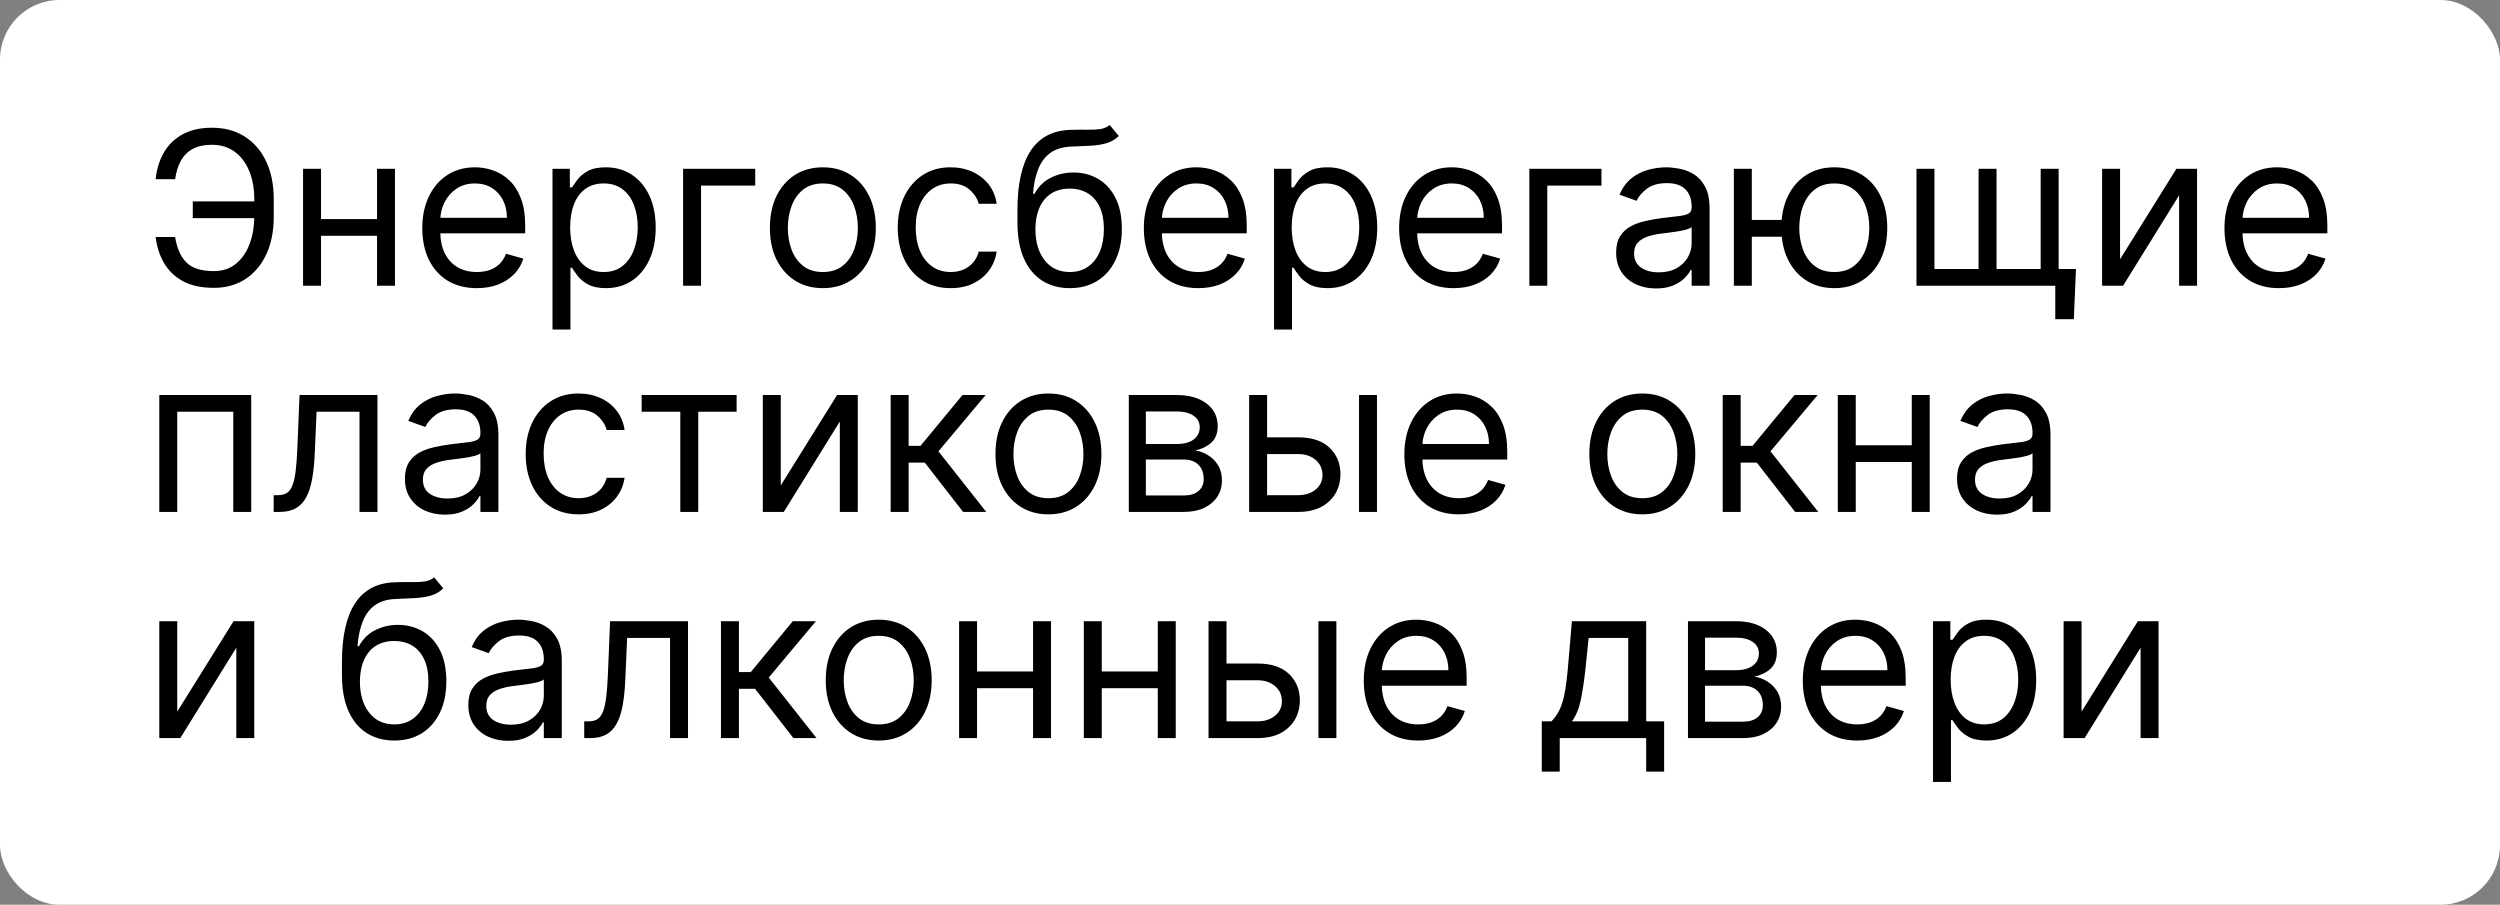 <?xml version="1.0" encoding="UTF-8"?> <svg xmlns="http://www.w3.org/2000/svg" width="210" height="76" viewBox="0 0 210 76" fill="none"><rect x="0" y="0" width="210" height="76" fill="#808080" stroke="none"/><rect width="210" height="76" rx="5" fill="white"></rect><path d="M21.588 16.918V18.324H16.193V16.918H21.588ZM13.074 19.909H14.71C14.851 20.829 15.162 21.537 15.643 22.031C16.125 22.526 16.896 22.773 17.957 22.773C18.707 22.773 19.334 22.562 19.837 22.14C20.344 21.718 20.723 21.16 20.974 20.465C21.23 19.771 21.358 19.014 21.358 18.196V16.739C21.358 15.835 21.215 15.04 20.93 14.354C20.648 13.664 20.241 13.127 19.709 12.744C19.18 12.356 18.546 12.162 17.804 12.162C17.156 12.162 16.619 12.277 16.193 12.507C15.767 12.737 15.435 13.068 15.196 13.498C14.957 13.928 14.796 14.446 14.71 15.051H13.074C13.159 14.216 13.387 13.474 13.758 12.827C14.133 12.175 14.655 11.663 15.324 11.293C15.997 10.918 16.824 10.73 17.804 10.73C18.869 10.73 19.79 10.979 20.565 11.478C21.341 11.972 21.94 12.669 22.361 13.568C22.783 14.463 22.994 15.511 22.994 16.713V18.222C22.994 19.423 22.785 20.472 22.368 21.366C21.95 22.257 21.364 22.95 20.61 23.444C19.856 23.934 18.972 24.179 17.957 24.179C16.918 24.179 16.053 23.991 15.362 23.616C14.676 23.237 14.146 22.726 13.771 22.082C13.4 21.435 13.168 20.71 13.074 19.909ZM32.028 18.401V19.807H26.607V18.401H32.028ZM26.965 14.182V24H25.457V14.182H26.965ZM33.178 14.182V24H31.67V14.182H33.178ZM40.05 24.204C39.104 24.204 38.288 23.996 37.602 23.578C36.92 23.156 36.394 22.568 36.023 21.814C35.656 21.055 35.473 20.173 35.473 19.168C35.473 18.162 35.656 17.276 36.023 16.509C36.394 15.737 36.909 15.136 37.57 14.706C38.235 14.271 39.01 14.054 39.897 14.054C40.408 14.054 40.913 14.139 41.411 14.31C41.91 14.48 42.364 14.757 42.773 15.141C43.182 15.52 43.508 16.023 43.751 16.649C43.994 17.276 44.115 18.047 44.115 18.963V19.602H36.547V18.298H42.581C42.581 17.744 42.47 17.25 42.249 16.815C42.031 16.381 41.72 16.038 41.316 15.786C40.915 15.535 40.442 15.409 39.897 15.409C39.296 15.409 38.776 15.558 38.337 15.857C37.902 16.151 37.568 16.534 37.333 17.007C37.099 17.48 36.982 17.987 36.982 18.528V19.398C36.982 20.139 37.11 20.768 37.365 21.283C37.625 21.795 37.985 22.185 38.446 22.453C38.906 22.717 39.441 22.849 40.05 22.849C40.446 22.849 40.804 22.794 41.124 22.683C41.448 22.568 41.727 22.398 41.961 22.172C42.196 21.942 42.377 21.656 42.504 21.315L43.962 21.724C43.808 22.219 43.551 22.653 43.188 23.028C42.826 23.399 42.379 23.689 41.846 23.898C41.313 24.102 40.715 24.204 40.05 24.204ZM46.41 27.682V14.182H47.867V15.742H48.046C48.157 15.571 48.31 15.354 48.507 15.089C48.707 14.821 48.992 14.582 49.363 14.374C49.738 14.161 50.245 14.054 50.884 14.054C51.711 14.054 52.44 14.261 53.071 14.674C53.701 15.087 54.193 15.673 54.547 16.432C54.901 17.19 55.078 18.085 55.078 19.116C55.078 20.156 54.901 21.058 54.547 21.82C54.193 22.579 53.703 23.167 53.077 23.584C52.45 23.998 51.728 24.204 50.91 24.204C50.279 24.204 49.774 24.1 49.395 23.891C49.016 23.678 48.724 23.438 48.519 23.169C48.315 22.896 48.157 22.671 48.046 22.491H47.919V27.682H46.41ZM47.893 19.091C47.893 19.832 48.002 20.486 48.219 21.053C48.436 21.616 48.754 22.057 49.171 22.376C49.589 22.692 50.1 22.849 50.705 22.849C51.336 22.849 51.862 22.683 52.284 22.351C52.71 22.014 53.03 21.562 53.243 20.996C53.46 20.425 53.569 19.79 53.569 19.091C53.569 18.401 53.462 17.778 53.249 17.224C53.041 16.666 52.723 16.225 52.297 15.901C51.875 15.573 51.345 15.409 50.705 15.409C50.092 15.409 49.576 15.565 49.159 15.876C48.741 16.183 48.426 16.613 48.212 17.167C47.999 17.717 47.893 18.358 47.893 19.091ZM63.438 14.182V15.588H58.887V24H57.379V14.182H63.438ZM69.119 24.204C68.233 24.204 67.455 23.994 66.786 23.572C66.121 23.15 65.602 22.56 65.227 21.801C64.856 21.043 64.671 20.156 64.671 19.142C64.671 18.119 64.856 17.227 65.227 16.464C65.602 15.701 66.121 15.109 66.786 14.687C67.455 14.265 68.233 14.054 69.119 14.054C70.006 14.054 70.781 14.265 71.446 14.687C72.115 15.109 72.635 15.701 73.006 16.464C73.381 17.227 73.568 18.119 73.568 19.142C73.568 20.156 73.381 21.043 73.006 21.801C72.635 22.56 72.115 23.15 71.446 23.572C70.781 23.994 70.006 24.204 69.119 24.204ZM69.119 22.849C69.793 22.849 70.347 22.677 70.781 22.332C71.216 21.986 71.538 21.533 71.746 20.97C71.955 20.408 72.06 19.798 72.06 19.142C72.06 18.486 71.955 17.874 71.746 17.308C71.538 16.741 71.216 16.283 70.781 15.933C70.347 15.584 69.793 15.409 69.119 15.409C68.446 15.409 67.892 15.584 67.457 15.933C67.023 16.283 66.701 16.741 66.492 17.308C66.283 17.874 66.179 18.486 66.179 19.142C66.179 19.798 66.283 20.408 66.492 20.97C66.701 21.533 67.023 21.986 67.457 22.332C67.892 22.677 68.446 22.849 69.119 22.849ZM79.86 24.204C78.939 24.204 78.147 23.987 77.482 23.553C76.817 23.118 76.306 22.519 75.948 21.756C75.59 20.994 75.411 20.122 75.411 19.142C75.411 18.145 75.594 17.265 75.96 16.502C76.331 15.735 76.847 15.136 77.507 14.706C78.172 14.271 78.948 14.054 79.834 14.054C80.524 14.054 81.147 14.182 81.701 14.438C82.254 14.693 82.708 15.051 83.062 15.511C83.416 15.972 83.635 16.509 83.72 17.122H82.212C82.097 16.675 81.841 16.278 81.445 15.933C81.053 15.584 80.524 15.409 79.86 15.409C79.272 15.409 78.756 15.562 78.313 15.869C77.874 16.172 77.531 16.6 77.284 17.154C77.041 17.704 76.919 18.349 76.919 19.091C76.919 19.849 77.038 20.51 77.277 21.072C77.52 21.635 77.861 22.072 78.3 22.383C78.743 22.694 79.263 22.849 79.86 22.849C80.252 22.849 80.607 22.781 80.927 22.645C81.247 22.509 81.517 22.312 81.739 22.057C81.96 21.801 82.118 21.494 82.212 21.136H83.72C83.635 21.716 83.424 22.238 83.088 22.702C82.755 23.163 82.314 23.529 81.764 23.802C81.219 24.07 80.584 24.204 79.86 24.204ZM93.213 10.5L93.98 11.421C93.681 11.71 93.336 11.913 92.944 12.028C92.552 12.143 92.109 12.213 91.615 12.239C91.12 12.264 90.57 12.29 89.965 12.315C89.284 12.341 88.719 12.507 88.272 12.814C87.824 13.121 87.479 13.564 87.236 14.143C86.993 14.723 86.838 15.435 86.769 16.278H86.897C87.23 15.665 87.69 15.213 88.278 14.923C88.866 14.633 89.497 14.489 90.17 14.489C90.937 14.489 91.627 14.668 92.241 15.026C92.855 15.383 93.34 15.914 93.698 16.617C94.056 17.32 94.235 18.188 94.235 19.219C94.235 20.246 94.052 21.132 93.686 21.878C93.323 22.624 92.814 23.199 92.158 23.604C91.506 24.004 90.741 24.204 89.863 24.204C88.985 24.204 88.216 23.998 87.556 23.584C86.895 23.167 86.382 22.549 86.015 21.731C85.649 20.908 85.465 19.892 85.465 18.682V17.634C85.465 15.447 85.836 13.79 86.578 12.661C87.323 11.531 88.444 10.947 89.94 10.909C90.468 10.892 90.939 10.888 91.353 10.896C91.766 10.905 92.126 10.886 92.433 10.839C92.74 10.792 92.999 10.679 93.213 10.5ZM89.863 22.849C90.455 22.849 90.965 22.7 91.391 22.402C91.821 22.104 92.151 21.684 92.382 21.143C92.612 20.597 92.727 19.956 92.727 19.219C92.727 18.503 92.61 17.893 92.375 17.391C92.145 16.888 91.815 16.504 91.384 16.24C90.954 15.976 90.438 15.844 89.838 15.844C89.399 15.844 89.004 15.918 88.655 16.067C88.306 16.217 88.007 16.436 87.76 16.726C87.513 17.016 87.321 17.369 87.185 17.787C87.053 18.204 86.982 18.682 86.974 19.219C86.974 20.318 87.232 21.198 87.747 21.859C88.263 22.519 88.968 22.849 89.863 22.849ZM100.659 24.204C99.713 24.204 98.897 23.996 98.211 23.578C97.529 23.156 97.003 22.568 96.632 21.814C96.266 21.055 96.083 20.173 96.083 19.168C96.083 18.162 96.266 17.276 96.632 16.509C97.003 15.737 97.519 15.136 98.179 14.706C98.844 14.271 99.62 14.054 100.506 14.054C101.017 14.054 101.522 14.139 102.021 14.31C102.519 14.48 102.973 14.757 103.382 15.141C103.791 15.52 104.117 16.023 104.36 16.649C104.603 17.276 104.725 18.047 104.725 18.963V19.602H97.156V18.298H103.191C103.191 17.744 103.08 17.25 102.858 16.815C102.641 16.381 102.33 16.038 101.925 15.786C101.524 15.535 101.051 15.409 100.506 15.409C99.905 15.409 99.385 15.558 98.946 15.857C98.511 16.151 98.177 16.534 97.943 17.007C97.708 17.48 97.591 17.987 97.591 18.528V19.398C97.591 20.139 97.719 20.768 97.975 21.283C98.235 21.795 98.595 22.185 99.055 22.453C99.515 22.717 100.05 22.849 100.659 22.849C101.056 22.849 101.414 22.794 101.733 22.683C102.057 22.568 102.336 22.398 102.57 22.172C102.805 21.942 102.986 21.656 103.114 21.315L104.571 21.724C104.418 22.219 104.16 22.653 103.798 23.028C103.436 23.399 102.988 23.689 102.455 23.898C101.923 24.102 101.324 24.204 100.659 24.204ZM107.019 27.682V14.182H108.477V15.742H108.656C108.767 15.571 108.92 15.354 109.116 15.089C109.316 14.821 109.602 14.582 109.972 14.374C110.347 14.161 110.855 14.054 111.494 14.054C112.32 14.054 113.049 14.261 113.68 14.674C114.311 15.087 114.803 15.673 115.156 16.432C115.51 17.19 115.687 18.085 115.687 19.116C115.687 20.156 115.51 21.058 115.156 21.82C114.803 22.579 114.313 23.167 113.686 23.584C113.06 23.998 112.338 24.204 111.519 24.204C110.889 24.204 110.384 24.1 110.004 23.891C109.625 23.678 109.333 23.438 109.129 23.169C108.924 22.896 108.767 22.671 108.656 22.491H108.528V27.682H107.019ZM108.502 19.091C108.502 19.832 108.611 20.486 108.828 21.053C109.046 21.616 109.363 22.057 109.781 22.376C110.198 22.692 110.71 22.849 111.315 22.849C111.945 22.849 112.472 22.683 112.894 22.351C113.32 22.014 113.639 21.562 113.852 20.996C114.07 20.425 114.178 19.79 114.178 19.091C114.178 18.401 114.072 17.778 113.859 17.224C113.65 16.666 113.333 16.225 112.906 15.901C112.485 15.573 111.954 15.409 111.315 15.409C110.701 15.409 110.186 15.565 109.768 15.876C109.35 16.183 109.035 16.613 108.822 17.167C108.609 17.717 108.502 18.358 108.502 19.091ZM122.105 24.204C121.159 24.204 120.343 23.996 119.656 23.578C118.975 23.156 118.448 22.568 118.078 21.814C117.711 21.055 117.528 20.173 117.528 19.168C117.528 18.162 117.711 17.276 118.078 16.509C118.448 15.737 118.964 15.136 119.624 14.706C120.289 14.271 121.065 14.054 121.951 14.054C122.463 14.054 122.968 14.139 123.466 14.31C123.965 14.48 124.419 14.757 124.828 15.141C125.237 15.52 125.563 16.023 125.806 16.649C126.048 17.276 126.17 18.047 126.17 18.963V19.602H118.602V18.298H124.636C124.636 17.744 124.525 17.25 124.303 16.815C124.086 16.381 123.775 16.038 123.37 15.786C122.97 15.535 122.497 15.409 121.951 15.409C121.35 15.409 120.83 15.558 120.392 15.857C119.957 16.151 119.622 16.534 119.388 17.007C119.154 17.48 119.036 17.987 119.036 18.528V19.398C119.036 20.139 119.164 20.768 119.42 21.283C119.68 21.795 120.04 22.185 120.5 22.453C120.96 22.717 121.495 22.849 122.105 22.849C122.501 22.849 122.859 22.794 123.178 22.683C123.502 22.568 123.781 22.398 124.016 22.172C124.25 21.942 124.431 21.656 124.559 21.315L126.017 21.724C125.863 22.219 125.605 22.653 125.243 23.028C124.881 23.399 124.433 23.689 123.901 23.898C123.368 24.102 122.769 24.204 122.105 24.204ZM134.524 14.182V15.588H129.973V24H128.465V14.182H134.524ZM139.106 24.23C138.484 24.23 137.919 24.113 137.412 23.879C136.905 23.64 136.502 23.297 136.204 22.849C135.906 22.398 135.756 21.852 135.756 21.213C135.756 20.651 135.867 20.195 136.089 19.845C136.31 19.491 136.607 19.215 136.977 19.014C137.348 18.814 137.757 18.665 138.205 18.567C138.656 18.465 139.11 18.384 139.566 18.324C140.163 18.247 140.646 18.19 141.017 18.151C141.392 18.109 141.665 18.038 141.835 17.94C142.01 17.842 142.097 17.672 142.097 17.429V17.378C142.097 16.747 141.925 16.257 141.58 15.908C141.239 15.558 140.721 15.383 140.026 15.383C139.306 15.383 138.741 15.541 138.332 15.857C137.923 16.172 137.636 16.509 137.469 16.866L136.038 16.355C136.293 15.758 136.634 15.294 137.06 14.962C137.491 14.625 137.96 14.391 138.467 14.258C138.978 14.122 139.481 14.054 139.975 14.054C140.29 14.054 140.653 14.092 141.062 14.169C141.475 14.242 141.874 14.393 142.257 14.623C142.645 14.853 142.967 15.2 143.222 15.665C143.478 16.129 143.606 16.751 143.606 17.531V24H142.097V22.671H142.021C141.918 22.884 141.748 23.111 141.509 23.354C141.271 23.597 140.953 23.804 140.557 23.974C140.161 24.145 139.677 24.23 139.106 24.23ZM139.336 22.875C139.933 22.875 140.435 22.758 140.844 22.523C141.258 22.289 141.569 21.986 141.778 21.616C141.991 21.245 142.097 20.855 142.097 20.446V19.065C142.033 19.142 141.893 19.212 141.675 19.276C141.462 19.336 141.215 19.389 140.934 19.436C140.657 19.479 140.386 19.517 140.122 19.551C139.862 19.581 139.651 19.607 139.489 19.628C139.097 19.679 138.731 19.762 138.39 19.877C138.053 19.988 137.781 20.156 137.572 20.382C137.367 20.604 137.265 20.906 137.265 21.29C137.265 21.814 137.459 22.21 137.847 22.479C138.239 22.743 138.735 22.875 139.336 22.875ZM151.064 18.477V19.884H145.873V18.477H151.064ZM147.152 14.182V24H145.643V14.182H147.152ZM154.081 24.204C153.194 24.204 152.417 23.994 151.748 23.572C151.083 23.15 150.563 22.56 150.188 21.801C149.817 21.043 149.632 20.156 149.632 19.142C149.632 18.119 149.817 17.227 150.188 16.464C150.563 15.701 151.083 15.109 151.748 14.687C152.417 14.265 153.194 14.054 154.081 14.054C154.967 14.054 155.743 14.265 156.407 14.687C157.077 15.109 157.596 15.701 157.967 16.464C158.342 17.227 158.53 18.119 158.53 19.142C158.53 20.156 158.342 21.043 157.967 21.801C157.596 22.56 157.077 23.15 156.407 23.572C155.743 23.994 154.967 24.204 154.081 24.204ZM154.081 22.849C154.754 22.849 155.308 22.677 155.743 22.332C156.177 21.986 156.499 21.533 156.708 20.97C156.917 20.408 157.021 19.798 157.021 19.142C157.021 18.486 156.917 17.874 156.708 17.308C156.499 16.741 156.177 16.283 155.743 15.933C155.308 15.584 154.754 15.409 154.081 15.409C153.407 15.409 152.854 15.584 152.419 15.933C151.984 16.283 151.662 16.741 151.454 17.308C151.245 17.874 151.14 18.486 151.14 19.142C151.14 19.798 151.245 20.408 151.454 20.97C151.662 21.533 151.984 21.986 152.419 22.332C152.854 22.677 153.407 22.849 154.081 22.849ZM174.382 22.594L174.203 26.812H172.643V24H171.365V22.594H174.382ZM160.984 14.182H162.493V22.594H166.2V14.182H167.709V22.594H171.416V14.182H172.925V24H160.984V14.182ZM178.085 21.776L182.815 14.182H184.553V24H183.045V16.406L178.34 24H176.576V14.182H178.085V21.776ZM191.433 24.204C190.487 24.204 189.671 23.996 188.985 23.578C188.303 23.156 187.776 22.568 187.406 21.814C187.039 21.055 186.856 20.173 186.856 19.168C186.856 18.162 187.039 17.276 187.406 16.509C187.776 15.737 188.292 15.136 188.953 14.706C189.617 14.271 190.393 14.054 191.279 14.054C191.791 14.054 192.296 14.139 192.794 14.31C193.293 14.48 193.747 14.757 194.156 15.141C194.565 15.52 194.891 16.023 195.134 16.649C195.377 17.276 195.498 18.047 195.498 18.963V19.602H187.93V18.298H193.964C193.964 17.744 193.853 17.25 193.632 16.815C193.414 16.381 193.103 16.038 192.698 15.786C192.298 15.535 191.825 15.409 191.279 15.409C190.678 15.409 190.159 15.558 189.72 15.857C189.285 16.151 188.95 16.534 188.716 17.007C188.482 17.48 188.365 17.987 188.365 18.528V19.398C188.365 20.139 188.492 20.768 188.748 21.283C189.008 21.795 189.368 22.185 189.828 22.453C190.289 22.717 190.823 22.849 191.433 22.849C191.829 22.849 192.187 22.794 192.507 22.683C192.83 22.568 193.11 22.398 193.344 22.172C193.578 21.942 193.759 21.656 193.887 21.315L195.345 21.724C195.191 22.219 194.933 22.653 194.571 23.028C194.209 23.399 193.762 23.689 193.229 23.898C192.696 24.102 192.097 24.204 191.433 24.204ZM13.381 43V33.182H21.102V43H19.594V34.588H14.889V43H13.381ZM22.988 43V41.594H23.346C23.64 41.594 23.885 41.536 24.081 41.421C24.277 41.302 24.435 41.095 24.554 40.801C24.678 40.503 24.771 40.09 24.835 39.561C24.903 39.028 24.952 38.351 24.982 37.528L25.161 33.182H31.707V43H30.198V34.588H26.593L26.44 38.091C26.405 38.896 26.333 39.606 26.222 40.219C26.116 40.829 25.952 41.34 25.73 41.754C25.513 42.167 25.223 42.478 24.861 42.687C24.499 42.896 24.045 43 23.499 43H22.988ZM37.364 43.23C36.742 43.23 36.177 43.113 35.67 42.879C35.163 42.64 34.76 42.297 34.462 41.849C34.163 41.398 34.014 40.852 34.014 40.213C34.014 39.651 34.125 39.195 34.347 38.845C34.568 38.492 34.864 38.215 35.235 38.014C35.606 37.814 36.015 37.665 36.462 37.567C36.914 37.465 37.368 37.383 37.824 37.324C38.42 37.247 38.904 37.19 39.275 37.151C39.65 37.109 39.923 37.038 40.093 36.94C40.268 36.842 40.355 36.672 40.355 36.429V36.378C40.355 35.747 40.182 35.257 39.837 34.908C39.496 34.558 38.979 34.383 38.284 34.383C37.564 34.383 36.999 34.541 36.59 34.856C36.181 35.172 35.894 35.508 35.727 35.867L34.295 35.355C34.551 34.758 34.892 34.294 35.318 33.962C35.749 33.625 36.217 33.391 36.724 33.258C37.236 33.122 37.739 33.054 38.233 33.054C38.548 33.054 38.91 33.092 39.32 33.169C39.733 33.242 40.131 33.393 40.515 33.623C40.903 33.853 41.224 34.2 41.48 34.665C41.736 35.129 41.864 35.751 41.864 36.531V43H40.355V41.67H40.278C40.176 41.883 40.006 42.111 39.767 42.354C39.528 42.597 39.211 42.804 38.815 42.974C38.418 43.145 37.935 43.23 37.364 43.23ZM37.594 41.875C38.19 41.875 38.693 41.758 39.102 41.523C39.516 41.289 39.827 40.986 40.035 40.616C40.249 40.245 40.355 39.855 40.355 39.446V38.065C40.291 38.142 40.151 38.212 39.933 38.276C39.72 38.336 39.473 38.389 39.192 38.436C38.915 38.479 38.644 38.517 38.38 38.551C38.12 38.581 37.909 38.606 37.747 38.628C37.355 38.679 36.989 38.762 36.648 38.877C36.311 38.988 36.038 39.156 35.83 39.382C35.625 39.604 35.523 39.906 35.523 40.29C35.523 40.814 35.717 41.21 36.104 41.479C36.496 41.743 36.993 41.875 37.594 41.875ZM48.606 43.205C47.685 43.205 46.893 42.987 46.228 42.553C45.563 42.118 45.052 41.519 44.694 40.756C44.336 39.994 44.157 39.122 44.157 38.142C44.157 37.145 44.34 36.265 44.706 35.502C45.077 34.735 45.593 34.136 46.253 33.706C46.918 33.271 47.694 33.054 48.58 33.054C49.27 33.054 49.893 33.182 50.447 33.438C51.001 33.693 51.454 34.051 51.808 34.511C52.162 34.972 52.381 35.508 52.466 36.122H50.958C50.843 35.675 50.587 35.278 50.191 34.933C49.799 34.584 49.27 34.409 48.606 34.409C48.018 34.409 47.502 34.562 47.059 34.869C46.62 35.172 46.277 35.6 46.03 36.154C45.787 36.704 45.665 37.349 45.665 38.091C45.665 38.849 45.785 39.51 46.023 40.072C46.266 40.635 46.607 41.072 47.046 41.383C47.489 41.694 48.009 41.849 48.606 41.849C48.998 41.849 49.353 41.781 49.673 41.645C49.993 41.508 50.263 41.312 50.485 41.057C50.706 40.801 50.864 40.494 50.958 40.136H52.466C52.381 40.716 52.17 41.238 51.834 41.702C51.501 42.163 51.06 42.529 50.511 42.802C49.965 43.07 49.33 43.205 48.606 43.205ZM53.898 34.588V33.182H61.876V34.588H58.654V43H57.145V34.588H53.898ZM65.585 40.776L70.315 33.182H72.053V43H70.545V35.406L65.84 43H64.076V33.182H65.585V40.776ZM74.816 43V33.182H76.325V37.452H77.322L80.85 33.182H82.793L78.83 37.912L82.845 43H80.901L77.68 38.858H76.325V43H74.816ZM88.069 43.205C87.182 43.205 86.404 42.994 85.735 42.572C85.071 42.15 84.551 41.56 84.176 40.801C83.805 40.043 83.62 39.156 83.62 38.142C83.62 37.119 83.805 36.227 84.176 35.464C84.551 34.701 85.071 34.109 85.735 33.687C86.404 33.265 87.182 33.054 88.069 33.054C88.955 33.054 89.731 33.265 90.395 33.687C91.064 34.109 91.584 34.701 91.955 35.464C92.33 36.227 92.517 37.119 92.517 38.142C92.517 39.156 92.33 40.043 91.955 40.801C91.584 41.56 91.064 42.15 90.395 42.572C89.731 42.994 88.955 43.205 88.069 43.205ZM88.069 41.849C88.742 41.849 89.296 41.677 89.731 41.332C90.165 40.986 90.487 40.533 90.696 39.97C90.904 39.408 91.009 38.798 91.009 38.142C91.009 37.486 90.904 36.874 90.696 36.307C90.487 35.741 90.165 35.283 89.731 34.933C89.296 34.584 88.742 34.409 88.069 34.409C87.395 34.409 86.841 34.584 86.407 34.933C85.972 35.283 85.65 35.741 85.441 36.307C85.233 36.874 85.128 37.486 85.128 38.142C85.128 38.798 85.233 39.408 85.441 39.97C85.65 40.533 85.972 40.986 86.407 41.332C86.841 41.677 87.395 41.849 88.069 41.849ZM94.82 43V33.182H98.834C99.891 33.182 100.731 33.42 101.353 33.898C101.975 34.375 102.286 35.006 102.286 35.79C102.286 36.386 102.109 36.849 101.756 37.177C101.402 37.501 100.948 37.72 100.394 37.835C100.756 37.886 101.108 38.014 101.449 38.219C101.794 38.423 102.079 38.705 102.305 39.062C102.531 39.416 102.644 39.851 102.644 40.367C102.644 40.869 102.516 41.319 102.26 41.715C102.005 42.111 101.638 42.425 101.161 42.655C100.684 42.885 100.113 43 99.448 43H94.82ZM96.252 41.619H99.448C99.968 41.619 100.375 41.496 100.669 41.249C100.963 41.001 101.11 40.665 101.11 40.239C101.11 39.731 100.963 39.333 100.669 39.043C100.375 38.749 99.968 38.602 99.448 38.602H96.252V41.619ZM96.252 37.298H98.834C99.239 37.298 99.587 37.243 99.876 37.132C100.166 37.017 100.388 36.855 100.541 36.646C100.699 36.433 100.778 36.182 100.778 35.892C100.778 35.479 100.605 35.155 100.26 34.92C99.915 34.682 99.439 34.562 98.834 34.562H96.252V37.298ZM106.232 36.736H109.044C110.195 36.736 111.075 37.028 111.684 37.611C112.293 38.195 112.598 38.935 112.598 39.83C112.598 40.418 112.462 40.952 112.189 41.434C111.916 41.911 111.516 42.293 110.987 42.578C110.459 42.859 109.811 43 109.044 43H104.928V33.182H106.436V41.594H109.044C109.641 41.594 110.131 41.436 110.514 41.121C110.898 40.805 111.089 40.401 111.089 39.906C111.089 39.386 110.898 38.962 110.514 38.634C110.131 38.306 109.641 38.142 109.044 38.142H106.232V36.736ZM114.158 43V33.182H115.666V43H114.158ZM122.544 43.205C121.598 43.205 120.782 42.996 120.096 42.578C119.414 42.156 118.888 41.568 118.517 40.814C118.151 40.055 117.967 39.173 117.967 38.168C117.967 37.162 118.151 36.276 118.517 35.508C118.888 34.737 119.403 34.136 120.064 33.706C120.729 33.271 121.504 33.054 122.391 33.054C122.902 33.054 123.407 33.139 123.906 33.31C124.404 33.48 124.858 33.757 125.267 34.141C125.676 34.52 126.002 35.023 126.245 35.649C126.488 36.276 126.609 37.047 126.609 37.963V38.602H119.041V37.298H125.075C125.075 36.744 124.964 36.25 124.743 35.815C124.526 35.381 124.214 35.038 123.81 34.786C123.409 34.535 122.936 34.409 122.391 34.409C121.79 34.409 121.27 34.558 120.831 34.856C120.396 35.151 120.062 35.534 119.827 36.007C119.593 36.48 119.476 36.987 119.476 37.528V38.398C119.476 39.139 119.604 39.768 119.859 40.283C120.119 40.795 120.479 41.185 120.94 41.453C121.4 41.717 121.935 41.849 122.544 41.849C122.94 41.849 123.298 41.794 123.618 41.683C123.942 41.568 124.221 41.398 124.455 41.172C124.69 40.942 124.871 40.656 124.999 40.315L126.456 40.724C126.303 41.219 126.045 41.653 125.683 42.028C125.32 42.399 124.873 42.689 124.34 42.898C123.808 43.102 123.209 43.205 122.544 43.205ZM137.955 43.205C137.069 43.205 136.291 42.994 135.622 42.572C134.957 42.15 134.438 41.56 134.062 40.801C133.692 40.043 133.506 39.156 133.506 38.142C133.506 37.119 133.692 36.227 134.062 35.464C134.438 34.701 134.957 34.109 135.622 33.687C136.291 33.265 137.069 33.054 137.955 33.054C138.842 33.054 139.617 33.265 140.282 33.687C140.951 34.109 141.471 34.701 141.842 35.464C142.217 36.227 142.404 37.119 142.404 38.142C142.404 39.156 142.217 40.043 141.842 40.801C141.471 41.56 140.951 42.15 140.282 42.572C139.617 42.994 138.842 43.205 137.955 43.205ZM137.955 41.849C138.629 41.849 139.183 41.677 139.617 41.332C140.052 40.986 140.374 40.533 140.582 39.97C140.791 39.408 140.896 38.798 140.896 38.142C140.896 37.486 140.791 36.874 140.582 36.307C140.374 35.741 140.052 35.283 139.617 34.933C139.183 34.584 138.629 34.409 137.955 34.409C137.282 34.409 136.728 34.584 136.293 34.933C135.859 35.283 135.537 35.741 135.328 36.307C135.119 36.874 135.015 37.486 135.015 38.142C135.015 38.798 135.119 39.408 135.328 39.97C135.537 40.533 135.859 40.986 136.293 41.332C136.728 41.677 137.282 41.849 137.955 41.849ZM144.707 43V33.182H146.215V37.452H147.213L150.741 33.182H152.684L148.721 37.912L152.735 43H150.792L147.57 38.858H146.215V43H144.707ZM160.946 37.401V38.807H155.525V37.401H160.946ZM155.883 33.182V43H154.375V33.182H155.883ZM162.096 33.182V43H160.588V33.182H162.096ZM167.741 43.23C167.118 43.23 166.554 43.113 166.047 42.879C165.54 42.64 165.137 42.297 164.839 41.849C164.54 41.398 164.391 40.852 164.391 40.213C164.391 39.651 164.502 39.195 164.724 38.845C164.945 38.492 165.241 38.215 165.612 38.014C165.983 37.814 166.392 37.665 166.839 37.567C167.291 37.465 167.745 37.383 168.201 37.324C168.797 37.247 169.281 37.19 169.652 37.151C170.027 37.109 170.3 37.038 170.47 36.94C170.645 36.842 170.732 36.672 170.732 36.429V36.378C170.732 35.747 170.559 35.257 170.214 34.908C169.873 34.558 169.356 34.383 168.661 34.383C167.941 34.383 167.376 34.541 166.967 34.856C166.558 35.172 166.27 35.508 166.104 35.867L164.672 35.355C164.928 34.758 165.269 34.294 165.695 33.962C166.126 33.625 166.594 33.391 167.101 33.258C167.613 33.122 168.116 33.054 168.61 33.054C168.925 33.054 169.287 33.092 169.697 33.169C170.11 33.242 170.508 33.393 170.892 33.623C171.28 33.853 171.601 34.2 171.857 34.665C172.113 35.129 172.241 35.751 172.241 36.531V43H170.732V41.67H170.655C170.553 41.883 170.383 42.111 170.144 42.354C169.905 42.597 169.588 42.804 169.192 42.974C168.795 43.145 168.312 43.23 167.741 43.23ZM167.971 41.875C168.567 41.875 169.07 41.758 169.479 41.523C169.893 41.289 170.204 40.986 170.412 40.616C170.626 40.245 170.732 39.855 170.732 39.446V38.065C170.668 38.142 170.528 38.212 170.31 38.276C170.097 38.336 169.85 38.389 169.569 38.436C169.292 38.479 169.021 38.517 168.757 38.551C168.497 38.581 168.286 38.606 168.124 38.628C167.732 38.679 167.366 38.762 167.025 38.877C166.688 38.988 166.415 39.156 166.206 39.382C166.002 39.604 165.9 39.906 165.9 40.29C165.9 40.814 166.094 41.21 166.481 41.479C166.873 41.743 167.37 41.875 167.971 41.875ZM14.889 59.776L19.619 52.182H21.358V62H19.849V54.406L15.145 62H13.381V52.182H14.889V59.776ZM36.47 48.5L37.237 49.42C36.939 49.71 36.594 49.913 36.202 50.028C35.81 50.143 35.367 50.213 34.872 50.239C34.378 50.264 33.828 50.29 33.223 50.315C32.541 50.341 31.977 50.507 31.529 50.814C31.082 51.121 30.737 51.564 30.494 52.144C30.251 52.723 30.095 53.435 30.027 54.278H30.155C30.487 53.665 30.948 53.213 31.536 52.923C32.124 52.633 32.754 52.489 33.428 52.489C34.195 52.489 34.885 52.668 35.499 53.026C36.112 53.383 36.598 53.914 36.956 54.617C37.314 55.32 37.493 56.188 37.493 57.219C37.493 58.246 37.31 59.132 36.943 59.878C36.581 60.624 36.072 61.199 35.416 61.604C34.764 62.004 33.999 62.205 33.121 62.205C32.243 62.205 31.474 61.998 30.813 61.584C30.153 61.167 29.639 60.549 29.273 59.731C28.906 58.908 28.723 57.892 28.723 56.682V55.633C28.723 53.447 29.094 51.79 29.835 50.66C30.581 49.531 31.702 48.947 33.198 48.909C33.726 48.892 34.197 48.888 34.61 48.896C35.024 48.905 35.384 48.886 35.691 48.839C35.997 48.792 36.257 48.679 36.47 48.5ZM33.121 60.849C33.713 60.849 34.222 60.7 34.649 60.402C35.079 60.104 35.409 59.684 35.639 59.143C35.87 58.597 35.985 57.956 35.985 57.219C35.985 56.503 35.867 55.894 35.633 55.391C35.403 54.888 35.073 54.504 34.642 54.24C34.212 53.976 33.696 53.844 33.095 53.844C32.656 53.844 32.262 53.918 31.913 54.068C31.563 54.217 31.265 54.436 31.018 54.726C30.771 55.016 30.579 55.369 30.443 55.787C30.311 56.205 30.24 56.682 30.232 57.219C30.232 58.318 30.489 59.198 31.005 59.859C31.521 60.519 32.226 60.849 33.121 60.849ZM42.69 62.23C42.068 62.23 41.503 62.113 40.996 61.879C40.489 61.64 40.086 61.297 39.788 60.849C39.489 60.398 39.34 59.852 39.34 59.213C39.34 58.651 39.451 58.195 39.673 57.845C39.894 57.492 40.191 57.215 40.561 57.014C40.932 56.814 41.341 56.665 41.788 56.567C42.24 56.465 42.694 56.383 43.15 56.324C43.747 56.247 44.23 56.19 44.601 56.151C44.976 56.109 45.249 56.038 45.419 55.94C45.594 55.842 45.681 55.672 45.681 55.429V55.378C45.681 54.747 45.509 54.257 45.163 53.908C44.823 53.558 44.305 53.383 43.61 53.383C42.89 53.383 42.325 53.541 41.916 53.856C41.507 54.172 41.22 54.508 41.053 54.867L39.622 54.355C39.877 53.758 40.218 53.294 40.644 52.962C41.075 52.625 41.544 52.391 42.051 52.258C42.562 52.122 43.065 52.054 43.559 52.054C43.874 52.054 44.237 52.092 44.646 52.169C45.059 52.242 45.458 52.393 45.841 52.623C46.229 52.853 46.551 53.2 46.806 53.665C47.062 54.129 47.19 54.751 47.19 55.531V62H45.681V60.67H45.605C45.502 60.883 45.332 61.111 45.093 61.354C44.855 61.597 44.537 61.804 44.141 61.974C43.745 62.145 43.261 62.23 42.69 62.23ZM42.92 60.875C43.517 60.875 44.019 60.758 44.428 60.523C44.842 60.289 45.153 59.986 45.362 59.616C45.575 59.245 45.681 58.855 45.681 58.446V57.065C45.617 57.142 45.477 57.212 45.259 57.276C45.046 57.336 44.799 57.389 44.518 57.436C44.241 57.479 43.97 57.517 43.706 57.551C43.446 57.581 43.235 57.606 43.073 57.628C42.681 57.679 42.315 57.762 41.974 57.877C41.637 57.988 41.364 58.156 41.156 58.382C40.951 58.604 40.849 58.906 40.849 59.29C40.849 59.814 41.043 60.21 41.431 60.479C41.823 60.743 42.319 60.875 42.92 60.875ZM49.074 62V60.594H49.432C49.726 60.594 49.971 60.536 50.167 60.421C50.363 60.302 50.521 60.095 50.64 59.801C50.764 59.503 50.857 59.09 50.921 58.561C50.989 58.028 51.038 57.351 51.068 56.528L51.247 52.182H57.793V62H56.284V53.588H52.679L52.526 57.091C52.492 57.896 52.419 58.606 52.308 59.219C52.202 59.829 52.038 60.34 51.816 60.754C51.599 61.167 51.309 61.478 50.947 61.687C50.584 61.896 50.131 62 49.585 62H49.074ZM60.56 62V52.182H62.069V56.452H63.066L66.594 52.182H68.538L64.575 56.912L68.589 62H66.646L63.424 57.858H62.069V62H60.56ZM73.813 62.205C72.926 62.205 72.149 61.994 71.48 61.572C70.815 61.15 70.295 60.56 69.92 59.801C69.549 59.043 69.364 58.156 69.364 57.142C69.364 56.119 69.549 55.227 69.92 54.464C70.295 53.701 70.815 53.109 71.48 52.687C72.149 52.265 72.926 52.054 73.813 52.054C74.699 52.054 75.475 52.265 76.139 52.687C76.808 53.109 77.328 53.701 77.699 54.464C78.074 55.227 78.261 56.119 78.261 57.142C78.261 58.156 78.074 59.043 77.699 59.801C77.328 60.56 76.808 61.15 76.139 61.572C75.475 61.994 74.699 62.205 73.813 62.205ZM73.813 60.849C74.486 60.849 75.04 60.677 75.475 60.332C75.909 59.986 76.231 59.533 76.44 58.97C76.649 58.408 76.753 57.798 76.753 57.142C76.753 56.486 76.649 55.874 76.44 55.307C76.231 54.741 75.909 54.283 75.475 53.933C75.04 53.584 74.486 53.409 73.813 53.409C73.139 53.409 72.585 53.584 72.151 53.933C71.716 54.283 71.394 54.741 71.186 55.307C70.977 55.874 70.872 56.486 70.872 57.142C70.872 57.798 70.977 58.408 71.186 58.97C71.394 59.533 71.716 59.986 72.151 60.332C72.585 60.677 73.139 60.849 73.813 60.849ZM87.135 56.401V57.807H81.715V56.401H87.135ZM82.073 52.182V62H80.564V52.182H82.073ZM88.286 52.182V62H86.777V52.182H88.286ZM97.612 56.401V57.807H92.191V56.401H97.612ZM92.549 52.182V62H91.041V52.182H92.549ZM98.762 52.182V62H97.254V52.182H98.762ZM102.821 55.736H105.634C106.784 55.736 107.664 56.028 108.274 56.611C108.883 57.195 109.188 57.935 109.188 58.83C109.188 59.418 109.051 59.952 108.779 60.434C108.506 60.911 108.105 61.293 107.577 61.578C107.049 61.859 106.401 62 105.634 62H101.517V52.182H103.026V60.594H105.634C106.23 60.594 106.721 60.436 107.104 60.121C107.488 59.805 107.679 59.401 107.679 58.906C107.679 58.386 107.488 57.962 107.104 57.634C106.721 57.306 106.23 57.142 105.634 57.142H102.821V55.736ZM110.748 62V52.182H112.256V62H110.748ZM119.134 62.205C118.188 62.205 117.372 61.996 116.686 61.578C116.004 61.156 115.478 60.568 115.107 59.814C114.74 59.055 114.557 58.173 114.557 57.168C114.557 56.162 114.74 55.276 115.107 54.508C115.478 53.737 115.993 53.136 116.654 52.706C117.319 52.271 118.094 52.054 118.98 52.054C119.492 52.054 119.997 52.139 120.495 52.31C120.994 52.48 121.448 52.757 121.857 53.141C122.266 53.52 122.592 54.023 122.835 54.649C123.078 55.276 123.199 56.047 123.199 56.963V57.602H115.631V56.298H121.665C121.665 55.744 121.554 55.25 121.333 54.815C121.115 54.381 120.804 54.038 120.4 53.786C119.999 53.535 119.526 53.409 118.98 53.409C118.38 53.409 117.86 53.558 117.421 53.856C116.986 54.151 116.652 54.534 116.417 55.007C116.183 55.48 116.066 55.987 116.066 56.528V57.398C116.066 58.139 116.194 58.768 116.449 59.283C116.709 59.795 117.069 60.185 117.529 60.453C117.99 60.717 118.525 60.849 119.134 60.849C119.53 60.849 119.888 60.794 120.208 60.683C120.532 60.568 120.811 60.398 121.045 60.172C121.279 59.942 121.461 59.656 121.588 59.315L123.046 59.724C122.892 60.219 122.635 60.653 122.272 61.028C121.91 61.399 121.463 61.689 120.93 61.898C120.397 62.102 119.799 62.205 119.134 62.205ZM129.508 64.812V60.594H130.326C130.527 60.385 130.699 60.159 130.844 59.916C130.989 59.673 131.115 59.386 131.221 59.053C131.332 58.717 131.426 58.307 131.502 57.826C131.579 57.34 131.647 56.754 131.707 56.068L132.039 52.182H138.278V60.594H139.787V64.812H138.278V62H131.017V64.812H129.508ZM132.039 60.594H136.77V53.588H133.446L133.19 56.068C133.083 57.095 132.951 57.992 132.794 58.759C132.636 59.526 132.385 60.138 132.039 60.594ZM141.789 62V52.182H145.803C146.86 52.182 147.699 52.42 148.322 52.898C148.944 53.375 149.255 54.006 149.255 54.79C149.255 55.386 149.078 55.849 148.724 56.177C148.371 56.501 147.917 56.72 147.363 56.835C147.725 56.886 148.077 57.014 148.417 57.219C148.763 57.423 149.048 57.705 149.274 58.062C149.5 58.416 149.613 58.851 149.613 59.367C149.613 59.869 149.485 60.319 149.229 60.715C148.974 61.111 148.607 61.425 148.13 61.655C147.653 61.885 147.081 62 146.417 62H141.789ZM143.221 60.619H146.417C146.937 60.619 147.344 60.496 147.638 60.249C147.932 60.001 148.079 59.665 148.079 59.239C148.079 58.731 147.932 58.333 147.638 58.043C147.344 57.749 146.937 57.602 146.417 57.602H143.221V60.619ZM143.221 56.298H145.803C146.208 56.298 146.555 56.243 146.845 56.132C147.135 56.017 147.356 55.855 147.51 55.646C147.667 55.433 147.746 55.182 147.746 54.892C147.746 54.479 147.574 54.155 147.229 53.92C146.883 53.682 146.408 53.562 145.803 53.562H143.221V56.298ZM156.013 62.205C155.067 62.205 154.251 61.996 153.565 61.578C152.883 61.156 152.357 60.568 151.986 59.814C151.619 59.055 151.436 58.173 151.436 57.168C151.436 56.162 151.619 55.276 151.986 54.508C152.357 53.737 152.872 53.136 153.533 52.706C154.197 52.271 154.973 52.054 155.859 52.054C156.371 52.054 156.876 52.139 157.374 52.31C157.873 52.48 158.327 52.757 158.736 53.141C159.145 53.52 159.471 54.023 159.714 54.649C159.957 55.276 160.078 56.047 160.078 56.963V57.602H152.51V56.298H158.544C158.544 55.744 158.433 55.25 158.212 54.815C157.994 54.381 157.683 54.038 157.278 53.786C156.878 53.535 156.405 53.409 155.859 53.409C155.259 53.409 154.739 53.558 154.3 53.856C153.865 54.151 153.531 54.534 153.296 55.007C153.062 55.48 152.945 55.987 152.945 56.528V57.398C152.945 58.139 153.072 58.768 153.328 59.283C153.588 59.795 153.948 60.185 154.408 60.453C154.869 60.717 155.403 60.849 156.013 60.849C156.409 60.849 156.767 60.794 157.087 60.683C157.411 60.568 157.69 60.398 157.924 60.172C158.158 59.942 158.339 59.656 158.467 59.315L159.925 59.724C159.771 60.219 159.513 60.653 159.151 61.028C158.789 61.399 158.342 61.689 157.809 61.898C157.276 62.102 156.678 62.205 156.013 62.205ZM162.373 65.682V52.182H163.83V53.742H164.009C164.12 53.571 164.273 53.354 164.469 53.09C164.67 52.821 164.955 52.582 165.326 52.374C165.701 52.16 166.208 52.054 166.847 52.054C167.674 52.054 168.403 52.261 169.033 52.674C169.664 53.087 170.156 53.673 170.51 54.432C170.864 55.19 171.04 56.085 171.04 57.117C171.04 58.156 170.864 59.057 170.51 59.82C170.156 60.579 169.666 61.167 169.04 61.584C168.413 61.998 167.691 62.205 166.873 62.205C166.242 62.205 165.737 62.1 165.358 61.891C164.979 61.678 164.687 61.438 164.482 61.169C164.278 60.896 164.12 60.67 164.009 60.492H163.881V65.682H162.373ZM163.856 57.091C163.856 57.832 163.964 58.486 164.182 59.053C164.399 59.616 164.717 60.057 165.134 60.376C165.552 60.692 166.063 60.849 166.668 60.849C167.299 60.849 167.825 60.683 168.247 60.351C168.673 60.014 168.993 59.562 169.206 58.996C169.423 58.425 169.532 57.79 169.532 57.091C169.532 56.401 169.425 55.778 169.212 55.224C169.004 54.666 168.686 54.225 168.26 53.901C167.838 53.573 167.308 53.409 166.668 53.409C166.055 53.409 165.539 53.565 165.121 53.876C164.704 54.182 164.388 54.613 164.175 55.167C163.962 55.717 163.856 56.358 163.856 57.091ZM174.85 59.776L179.58 52.182H181.319V62H179.81V54.406L175.106 62H173.342V52.182H174.85V59.776Z" fill="black"></path></svg> 